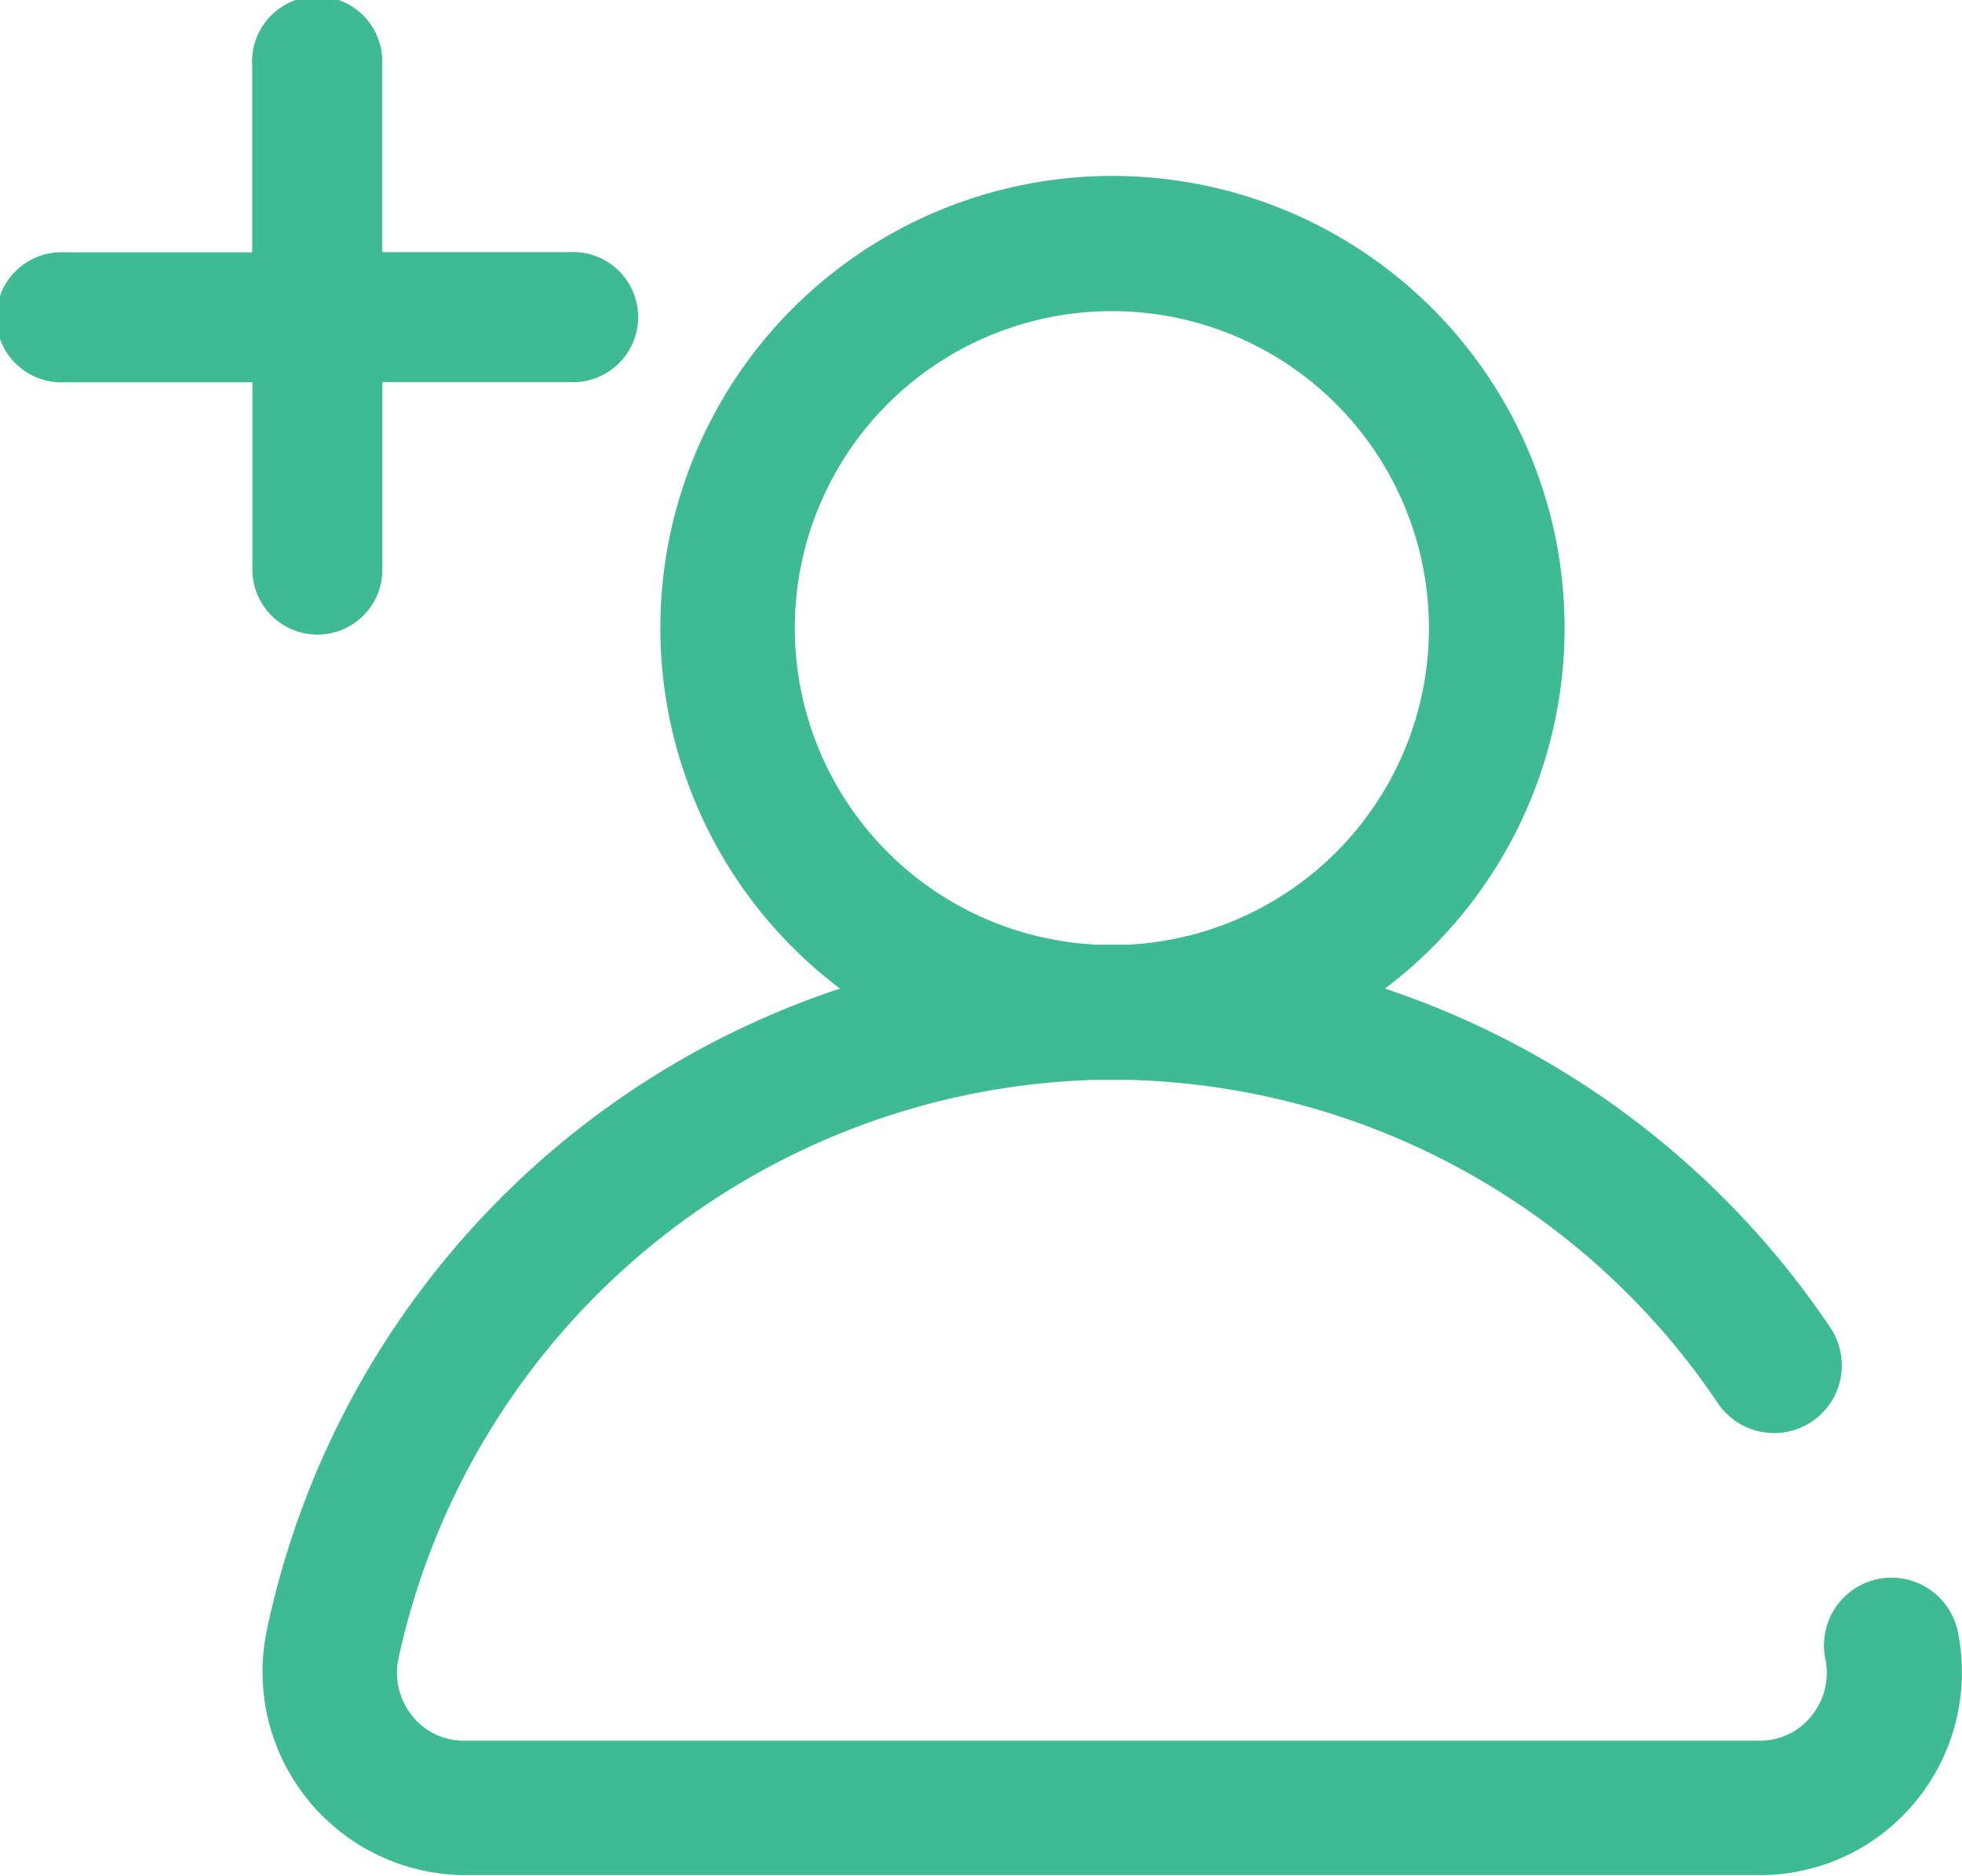<svg xmlns="http://www.w3.org/2000/svg" viewBox="0 0 96.47 92.25"><defs><style>.cls-1{fill:#3ebb93;}</style></defs><g id="Layer_2" data-name="Layer 2"><g id="Layer_7" data-name="Layer 7"><path class="cls-1" d="M96.26,80.23a3.33,3.33,0,0,0-3.93-2.57,3.33,3.33,0,0,0-2.58,3.92,3.35,3.35,0,0,1-.68,2.81,3.23,3.23,0,0,1-2.56,1.22H22.83a3.23,3.23,0,0,1-2.56-1.22,3.38,3.38,0,0,1-.68-2.81A36.12,36.12,0,0,1,53.78,53.11c.63,0,1.19,0,1.73,0A36,36,0,0,1,84.46,69,3.32,3.32,0,1,0,90,65.3a42.7,42.7,0,0,0-21.9-16.68,22.23,22.23,0,1,0-26.8,0,42.46,42.46,0,0,0-28.19,31.6,10,10,0,0,0,9.74,12H86.51a9.89,9.89,0,0,0,7.72-3.67A10,10,0,0,0,96.26,80.23ZM39.08,30.89A15.59,15.59,0,1,1,55.49,46.46H53.92A15.59,15.59,0,0,1,39.08,30.89Z"></path><path class="cls-1" d="M15.61,31.21A3.19,3.19,0,0,0,18.8,28l0-9.21H28a3.2,3.2,0,1,0,0-6.39l-9.21,0V3.2a3.2,3.2,0,1,0-6.39,0l0,9.21H3.2a3.2,3.2,0,1,0,0,6.39l9.21,0V28A3.2,3.2,0,0,0,15.61,31.21Z"></path></g></g></svg>
